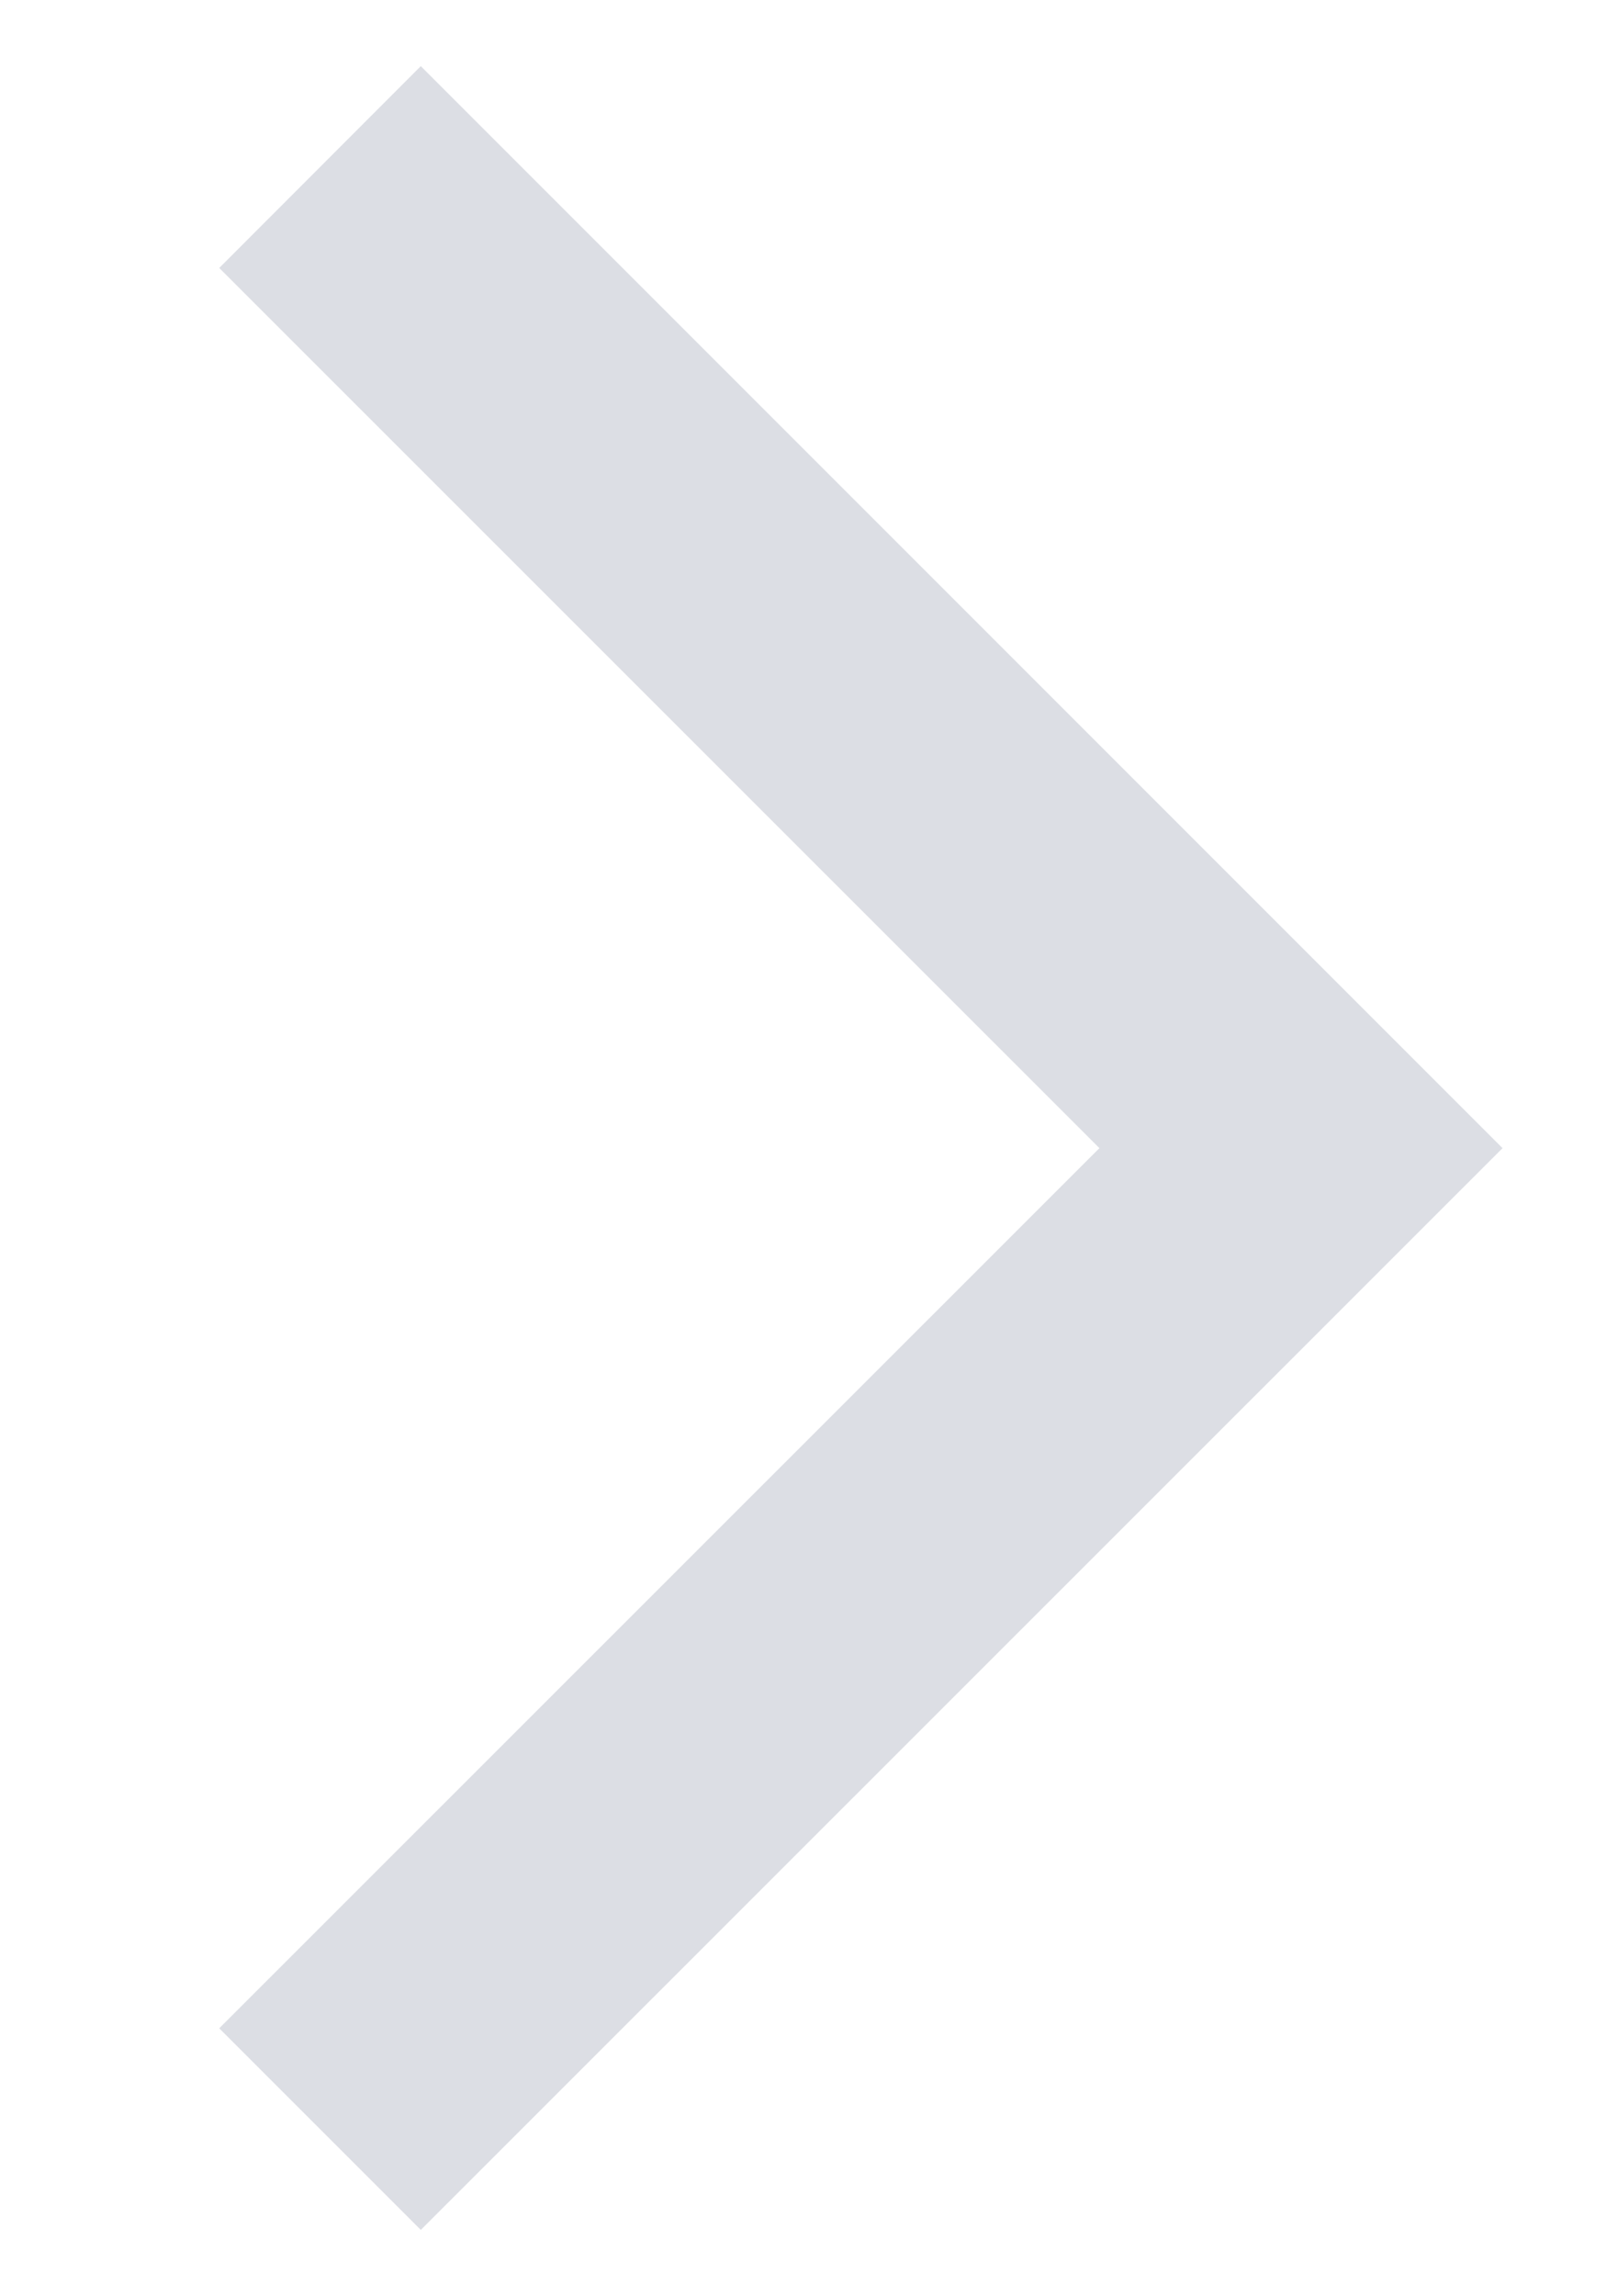 <svg width="7" height="10" viewBox="0 0 7 10" fill="none" xmlns="http://www.w3.org/2000/svg">
<path id="chevron-right" d="M1.833 9.711L0.955 8.833L4.789 5L0.955 1.167L1.833 0.288L6.545 5L1.833 9.711Z" fill="#DCDEE4"/>
</svg>
